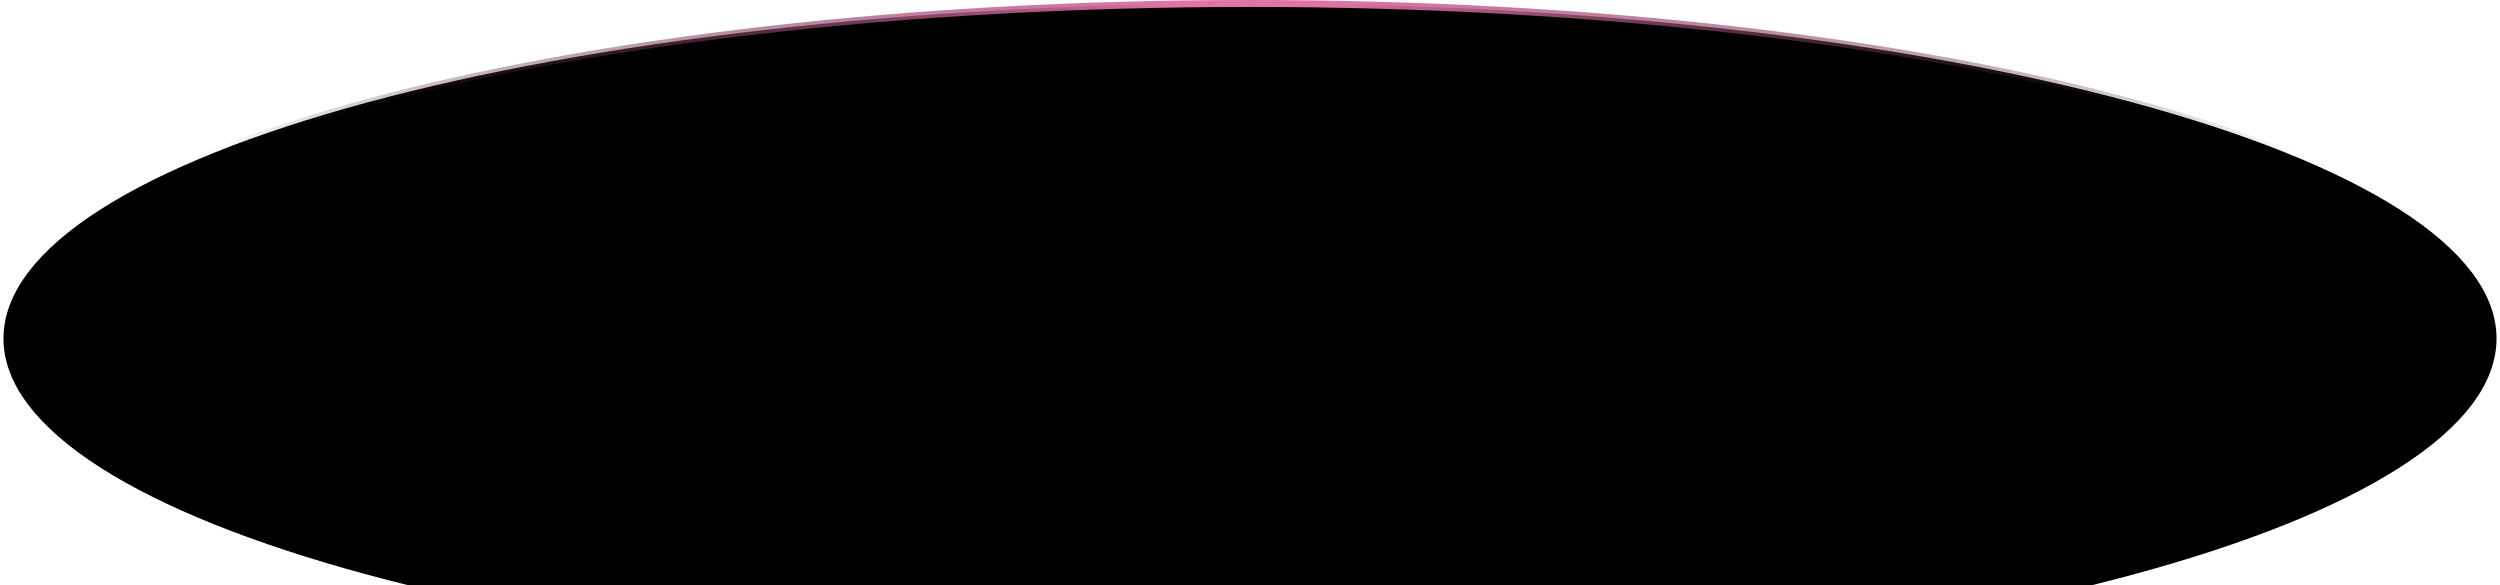 <svg width="1440" height="337" viewBox="0 0 1440 337" fill="none" xmlns="http://www.w3.org/2000/svg">
    <path d="M1438 195C1438 220.858 1418.62 245.985 1382.34 269.219C1346.15 292.392 1293.65 313.336 1228.59 330.955C1098.51 366.185 918.698 388 720 388C521.302 388 341.486 366.185 211.406 330.955C146.352 313.336 93.85 292.392 57.66 269.219C21.376 245.985 2 220.858 2 195C2 169.142 21.376 144.015 57.66 120.781C93.85 97.608 146.352 76.663 211.406 59.045C341.486 23.815 521.302 2 720 2C918.698 2 1098.51 23.815 1228.59 59.045C1293.65 76.663 1346.15 97.608 1382.34 120.781C1418.62 144.015 1438 169.142 1438 195Z" fill="#000000" stroke="url(#paint0_radial_1822_17922)" stroke-width="4"/>
    <defs>
        <radialGradient id="paint0_radial_1822_17922" cx="0" cy="0" r="1" gradientUnits="userSpaceOnUse" gradientTransform="translate(720) rotate(90) scale(186.5 688.615)">
            <stop offset="0.07" stop-color="#E073A7"/>
            <stop offset="1" stop-opacity="0"/>
        </radialGradient>
    </defs>
</svg>
